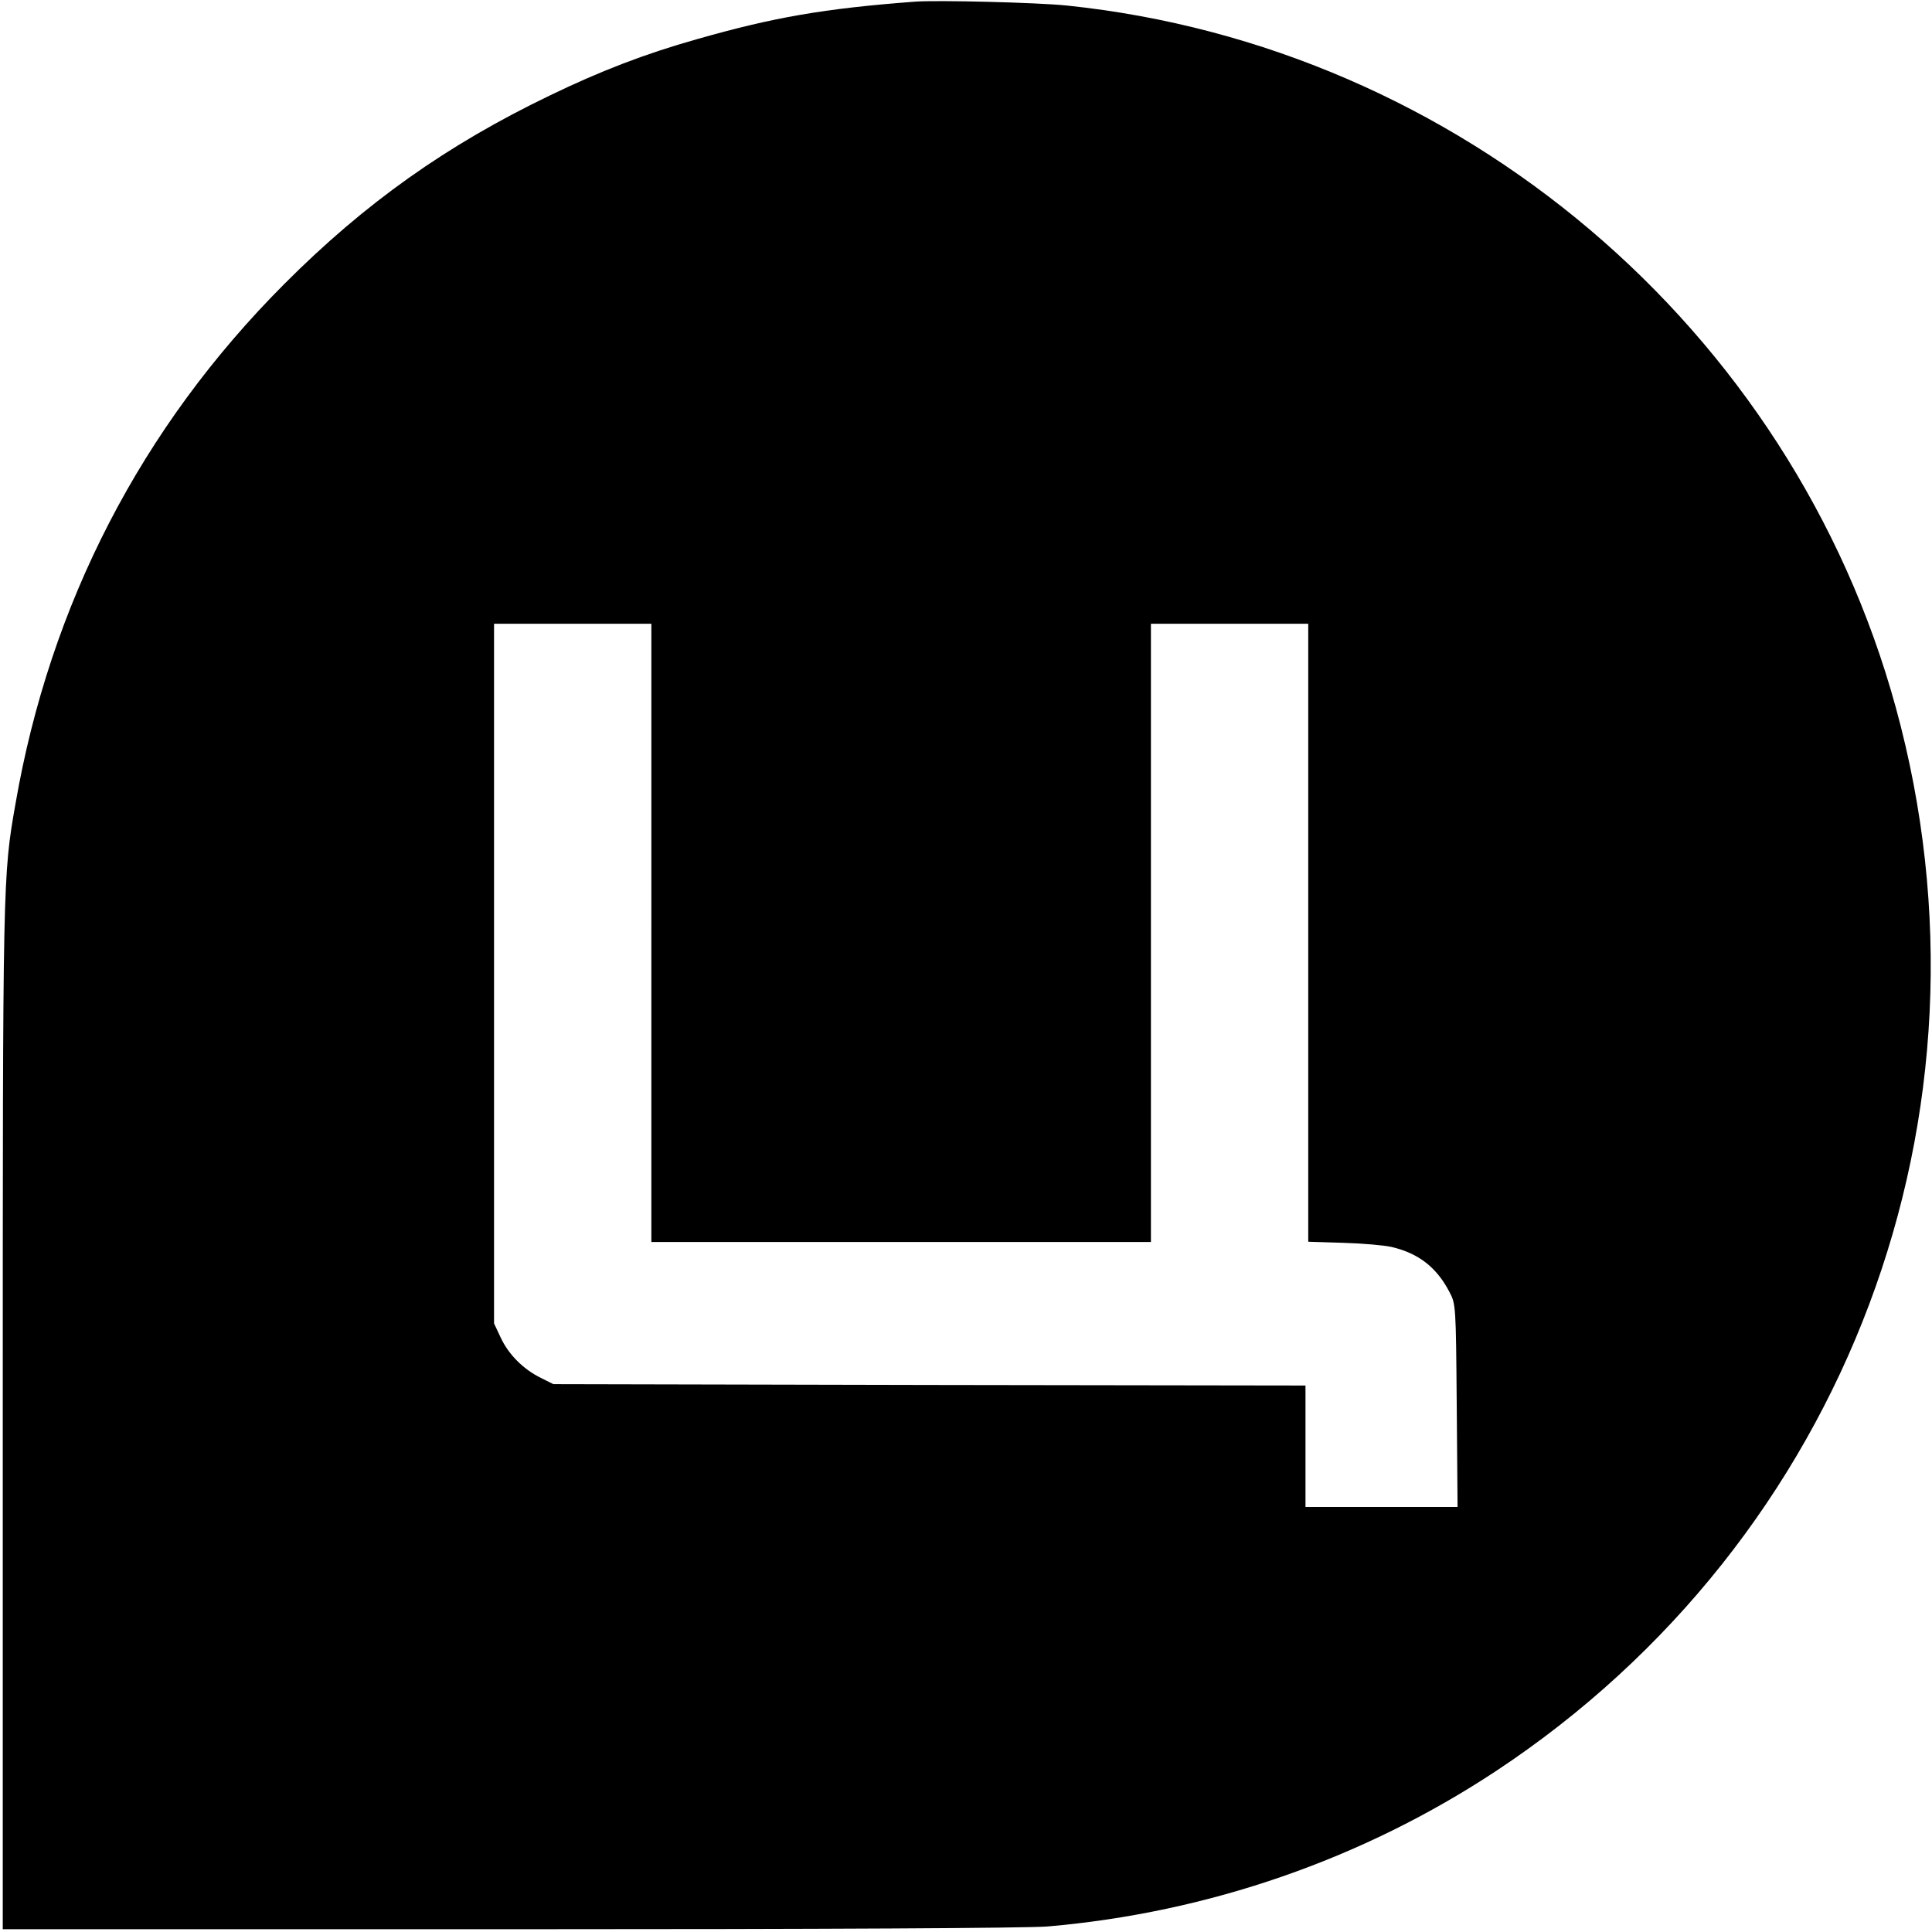 <?xml version="1.0" standalone="no"?>
<!DOCTYPE svg PUBLIC "-//W3C//DTD SVG 20010904//EN"
 "http://www.w3.org/TR/2001/REC-SVG-20010904/DTD/svg10.dtd">
<svg version="1.0" xmlns="http://www.w3.org/2000/svg"
 width="700pt" height="700pt" viewBox="0 0 700 700"
 preserveAspectRatio="xMidYMid meet">
<g transform="translate(0,700) scale(0.1,-0.1)"
fill="#000000" stroke="none">
<path d="M3315 6994 c-331 -25 -513 -57 -790 -136 -188 -53 -349 -115 -533
-204 -372 -179 -669 -389 -962 -683 -518 -519 -849 -1160 -974 -1884 -46 -261
-46 -273 -46 -2227 l0 -1850 1833 0 c1167 0 1876 4 1952 10 582 50 1142 244
1625 563 1271 840 1852 2384 1449 3853 -377 1377 -1581 2396 -3004 2544 -108
11 -468 20 -550 14z m-955 -3374 l0 -1120 905 0 905 0 0 1120 0 1120 285 0
285 0 0 -1119 0 -1120 128 -4 c70 -2 148 -9 174 -15 98 -23 163 -74 209 -162
24 -45 24 -49 27 -412 l3 -368 -276 0 -275 0 0 220 0 220 -1362 2 -1363 3 -46
23 c-63 31 -117 85 -145 146 l-24 51 0 1268 0 1267 285 0 285 0 0 -1120z"/>
</g>
</svg>
